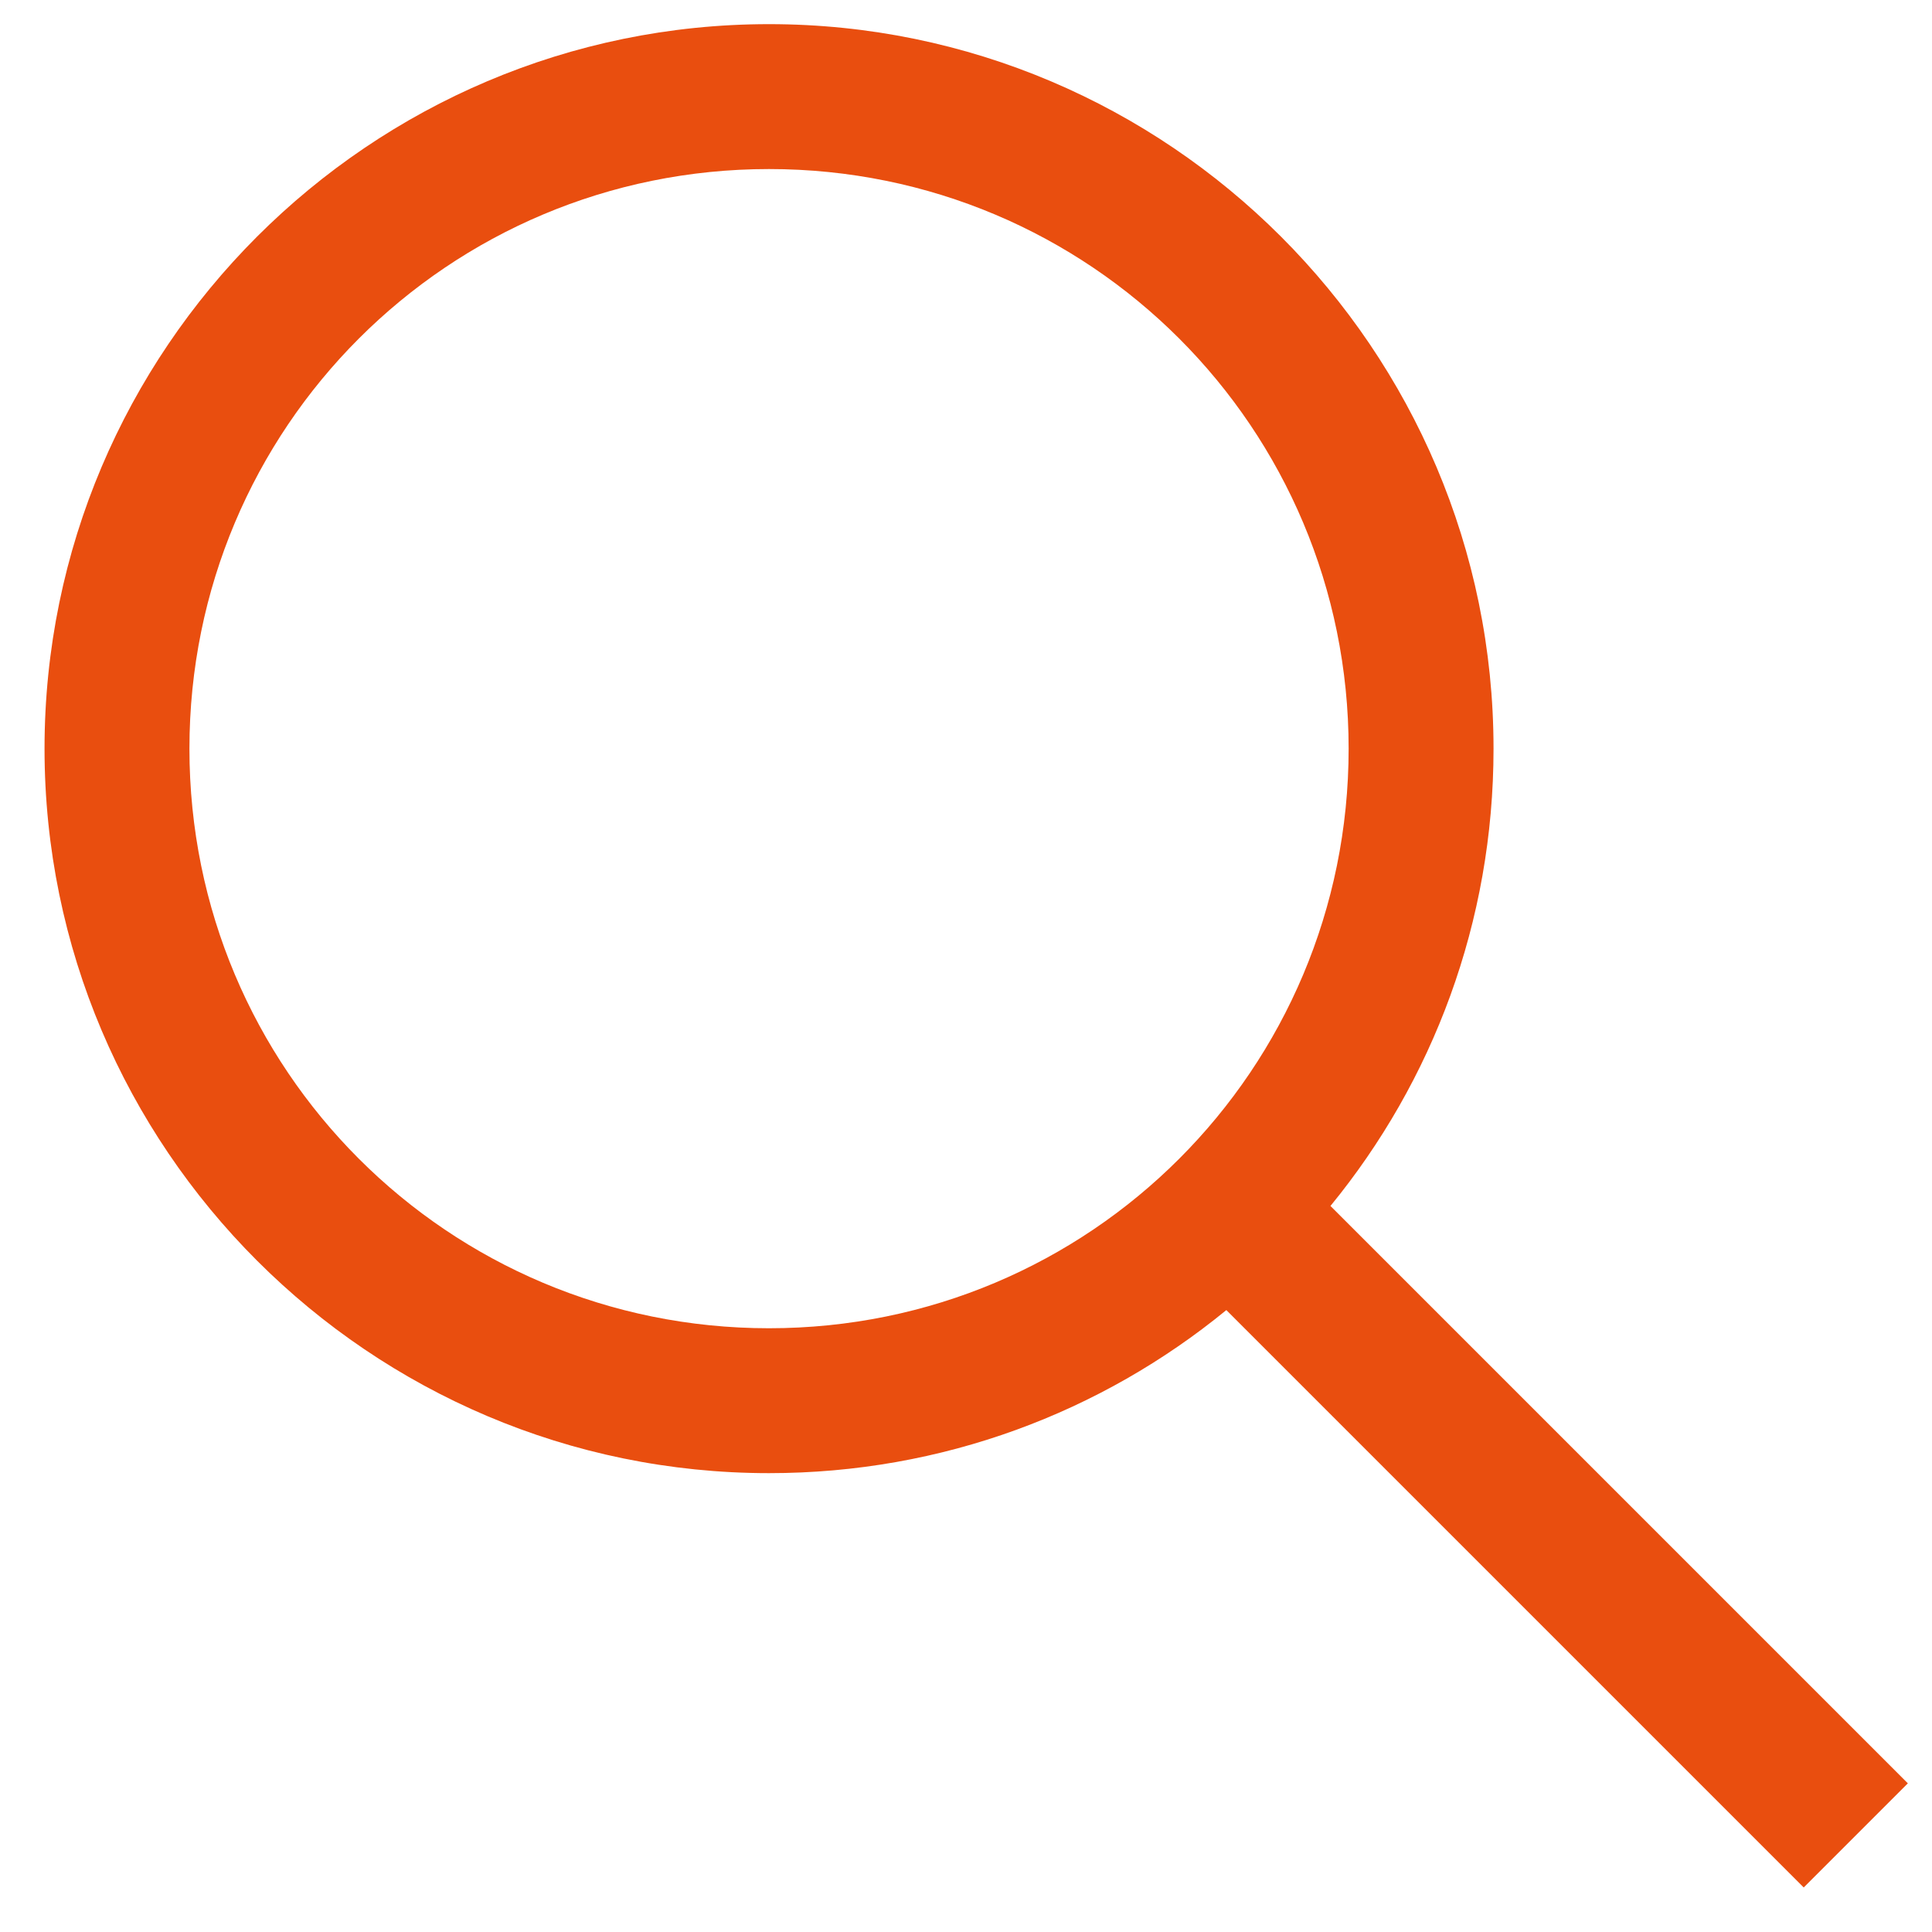 <svg width="20" height="20" viewBox="0 0 20 20" fill="none" xmlns="http://www.w3.org/2000/svg">
<path d="M7.961 0.25C12.095 0.25 15.461 3.616 15.461 7.75C15.461 9.546 14.831 11.192 13.773 12.484L19.75 18.461L18.672 19.539L12.695 13.562C11.403 14.62 9.757 15.25 7.961 15.25C3.827 15.25 0.461 11.884 0.461 7.75C0.461 3.616 3.827 0.25 7.961 0.25ZM7.961 1.75C4.639 1.75 1.961 4.428 1.961 7.75C1.961 11.072 4.639 13.75 7.961 13.75C11.283 13.75 13.961 11.072 13.961 7.75C13.961 4.428 11.283 1.75 7.961 1.75Z" fill="#E94E0F"/>
</svg>
